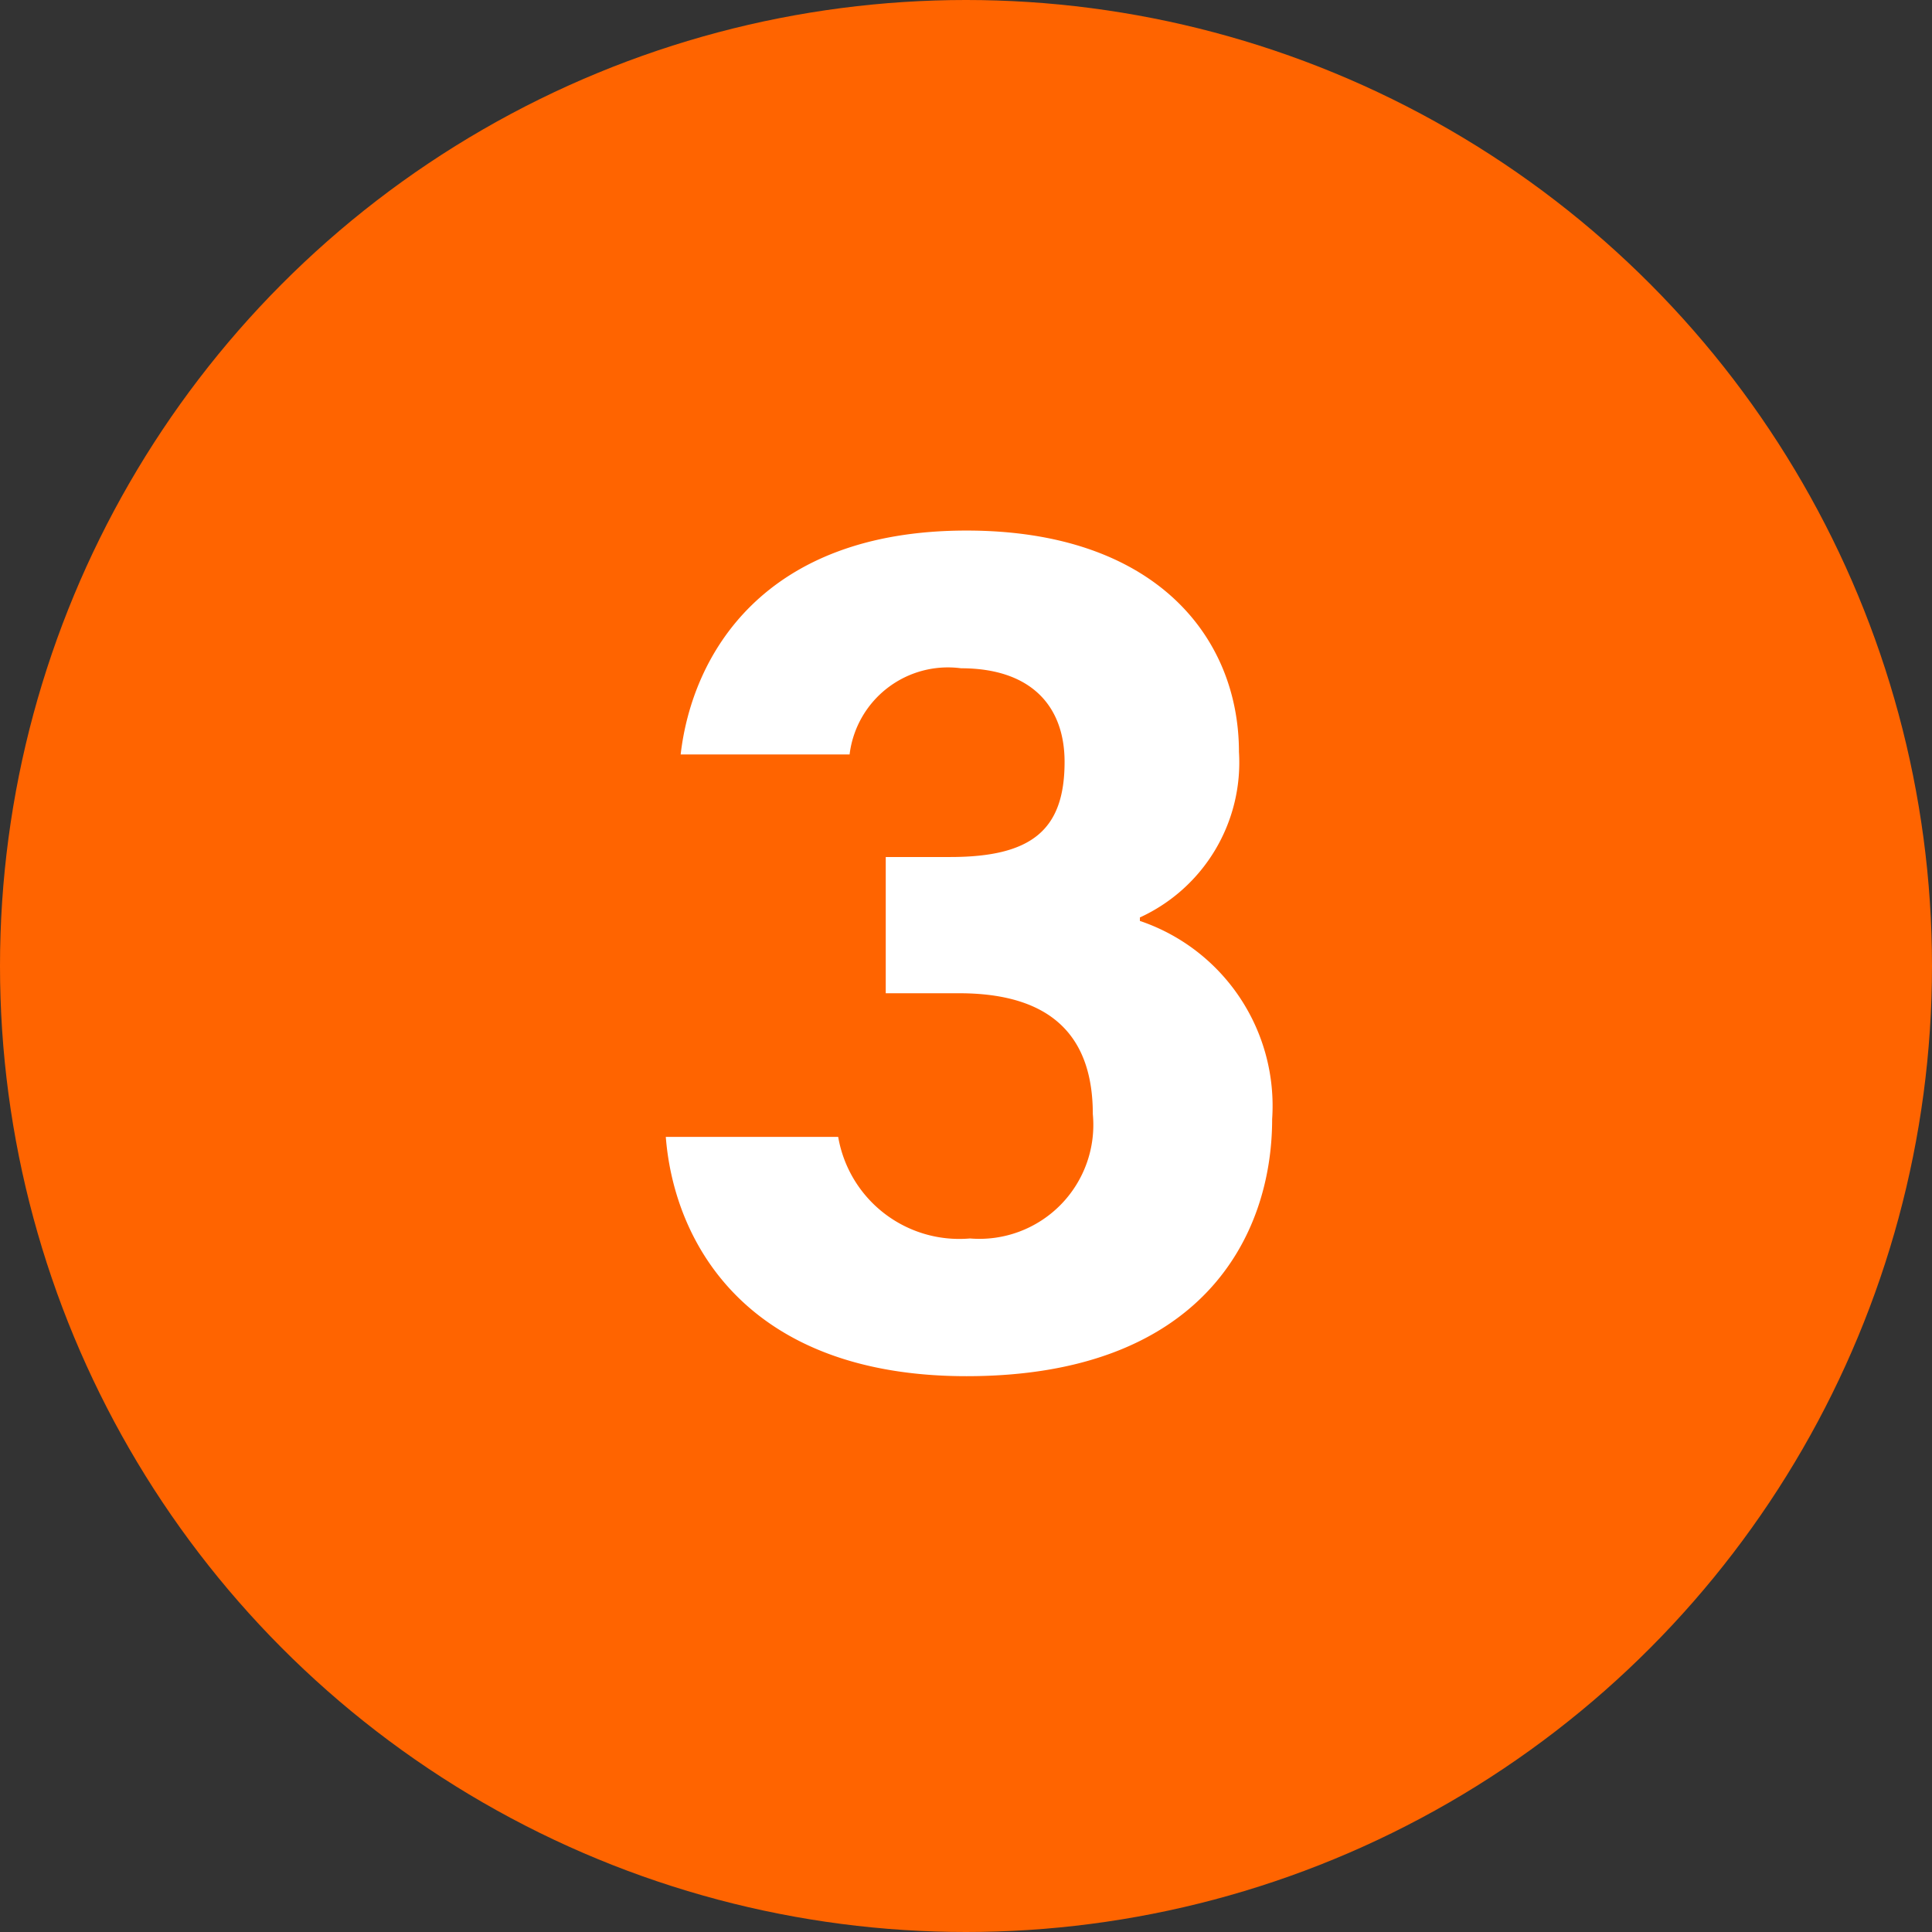 <svg xmlns="http://www.w3.org/2000/svg" viewBox="0 0 39 39"><rect x="0" y="0" width="39" height="39" fill="#333333" stroke="none"/><defs><style>.cls-1{fill:#ff6400;}.cls-2{fill:#fff;}</style></defs><title>アセット 10</title><g id="レイヤー_2" data-name="レイヤー 2"><g id="レイヤー_1-2" data-name="レイヤー 1"><circle class="cls-1" cx="19.5" cy="19.5" r="19.5"/><path class="cls-2" d="M13.74,15.23c.23-2,1.66-4.52,5.77-4.52,3.81,0,5.5,2.15,5.5,4.47a3.44,3.44,0,0,1-2,3.34v.07a3.94,3.94,0,0,1,2.67,4c0,2.38-1.44,5.19-6.17,5.19-4.4,0-5.9-2.66-6.07-4.83h3.48A2.48,2.48,0,0,0,19.58,25a2.3,2.3,0,0,0,2.48-2.51c0-1.52-.78-2.44-2.7-2.44H17.88V17.3h1.3c1.64,0,2.31-.54,2.31-1.92,0-1.13-.68-1.89-2.09-1.89a2,2,0,0,0-2.25,1.74Z"/></g></g></svg>